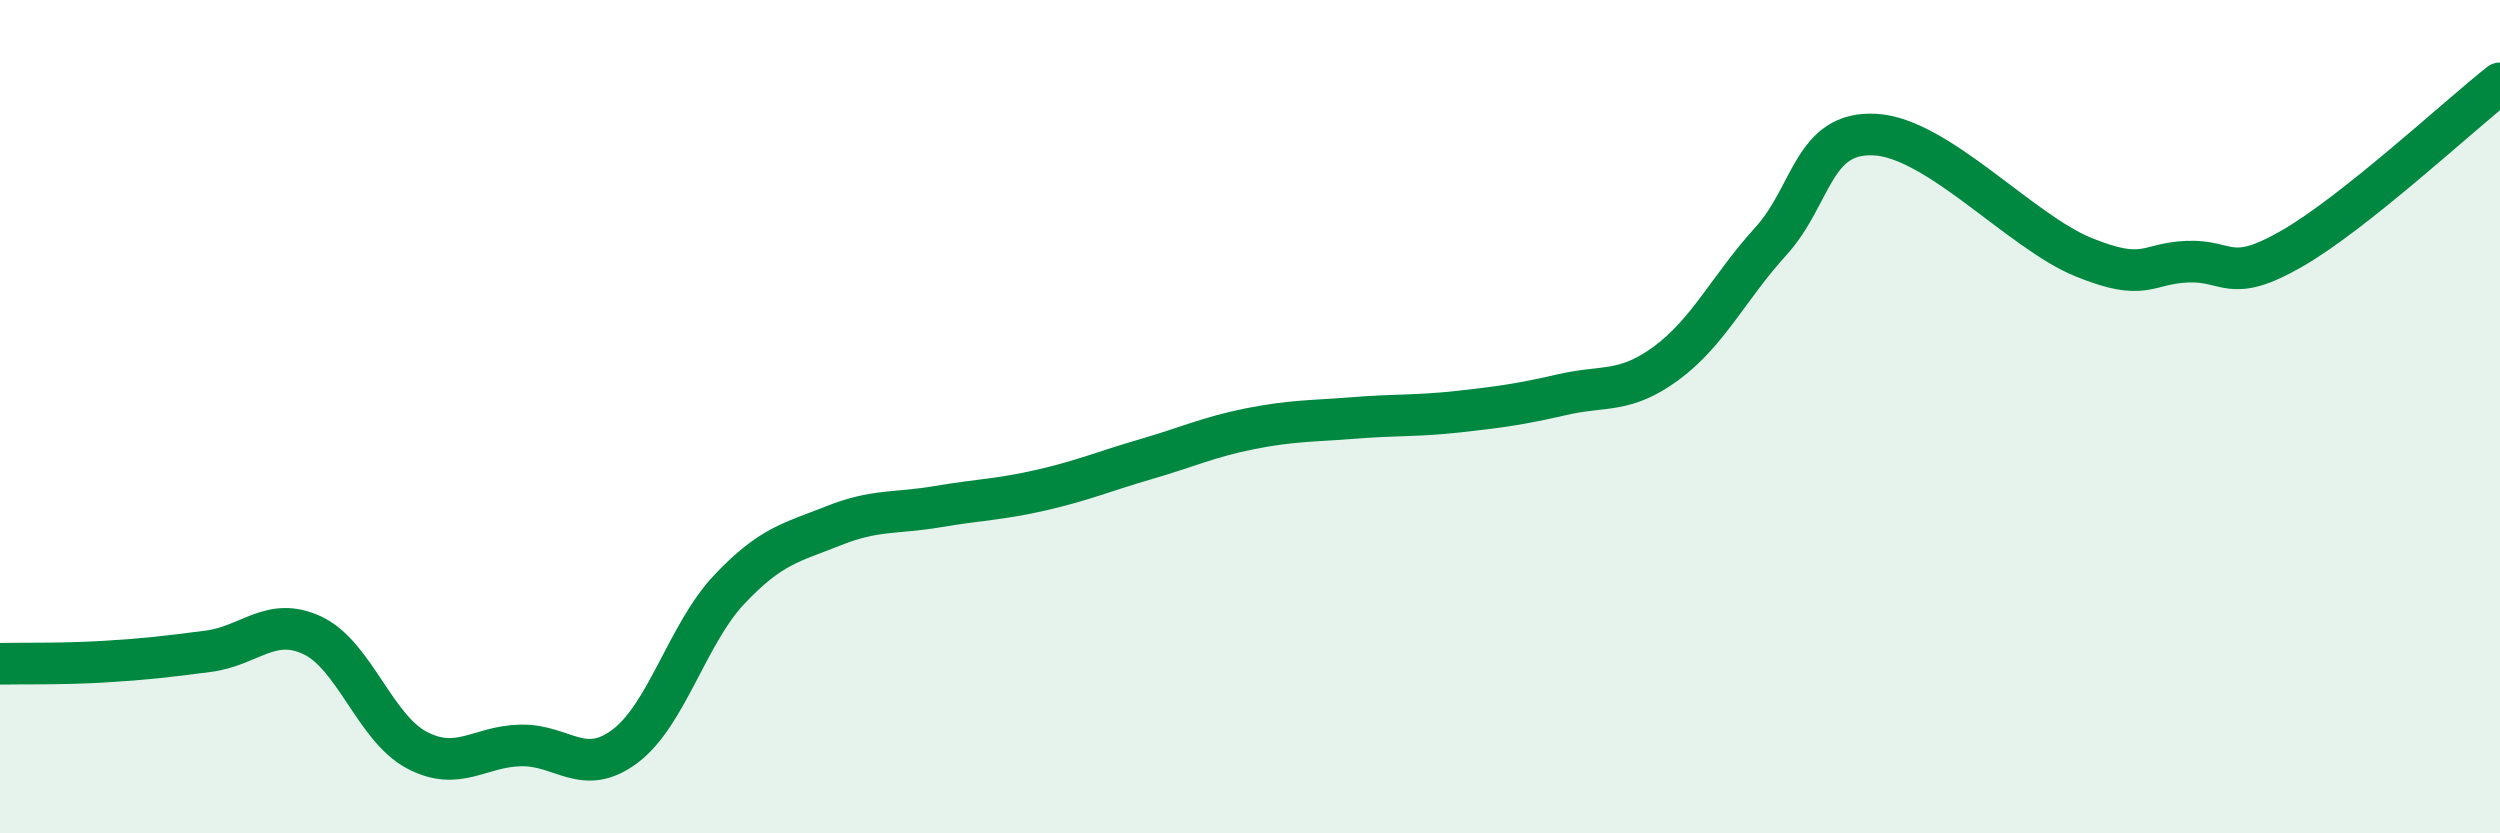 
    <svg width="60" height="20" viewBox="0 0 60 20" xmlns="http://www.w3.org/2000/svg">
      <path
        d="M 0,15.93 C 0.5,15.92 1.5,15.94 2.5,15.88 C 3.5,15.82 4,15.76 5,15.63 C 6,15.5 6.5,14.78 7.5,15.25 C 8.5,15.72 9,17.47 10,18 C 11,18.53 11.5,17.91 12.5,17.89 C 13.5,17.87 14,18.66 15,17.91 C 16,17.16 16.5,15.21 17.5,14.15 C 18.5,13.09 19,13.02 20,12.62 C 21,12.22 21.5,12.33 22.5,12.16 C 23.5,11.99 24,11.99 25,11.76 C 26,11.53 26.5,11.31 27.5,11.02 C 28.5,10.73 29,10.49 30,10.29 C 31,10.09 31.5,10.11 32.5,10.03 C 33.5,9.95 34,9.99 35,9.88 C 36,9.77 36.5,9.7 37.5,9.47 C 38.5,9.24 39,9.45 40,8.71 C 41,7.97 41.5,6.89 42.5,5.79 C 43.5,4.69 43.5,3.15 45,3.23 C 46.5,3.31 48.5,5.56 50,6.17 C 51.5,6.78 51.5,6.32 52.5,6.28 C 53.5,6.24 53.5,6.83 55,5.97 C 56.5,5.11 59,2.79 60,2L60 20L0 20Z"
        fill="#008740"
        opacity="0.1"
        stroke-linecap="round"
        stroke-linejoin="round"
      />
      <path
        d="M 0,15.93 C 0.5,15.92 1.5,15.94 2.5,15.88 C 3.5,15.82 4,15.76 5,15.63 C 6,15.5 6.5,14.78 7.5,15.25 C 8.5,15.72 9,17.47 10,18 C 11,18.53 11.5,17.91 12.5,17.89 C 13.5,17.87 14,18.66 15,17.91 C 16,17.16 16.5,15.21 17.5,14.15 C 18.5,13.09 19,13.02 20,12.62 C 21,12.22 21.5,12.33 22.5,12.16 C 23.5,11.99 24,11.99 25,11.76 C 26,11.53 26.5,11.31 27.5,11.02 C 28.5,10.73 29,10.49 30,10.29 C 31,10.09 31.5,10.11 32.5,10.03 C 33.5,9.95 34,9.99 35,9.88 C 36,9.77 36.5,9.7 37.5,9.47 C 38.5,9.24 39,9.45 40,8.71 C 41,7.97 41.5,6.89 42.5,5.79 C 43.5,4.69 43.5,3.15 45,3.23 C 46.5,3.31 48.5,5.56 50,6.17 C 51.5,6.78 51.5,6.32 52.5,6.28 C 53.5,6.24 53.5,6.83 55,5.97 C 56.5,5.11 59,2.79 60,2"
        stroke="#008740"
        stroke-width="1"
        fill="none"
        stroke-linecap="round"
        stroke-linejoin="round"
      />
    </svg>
  